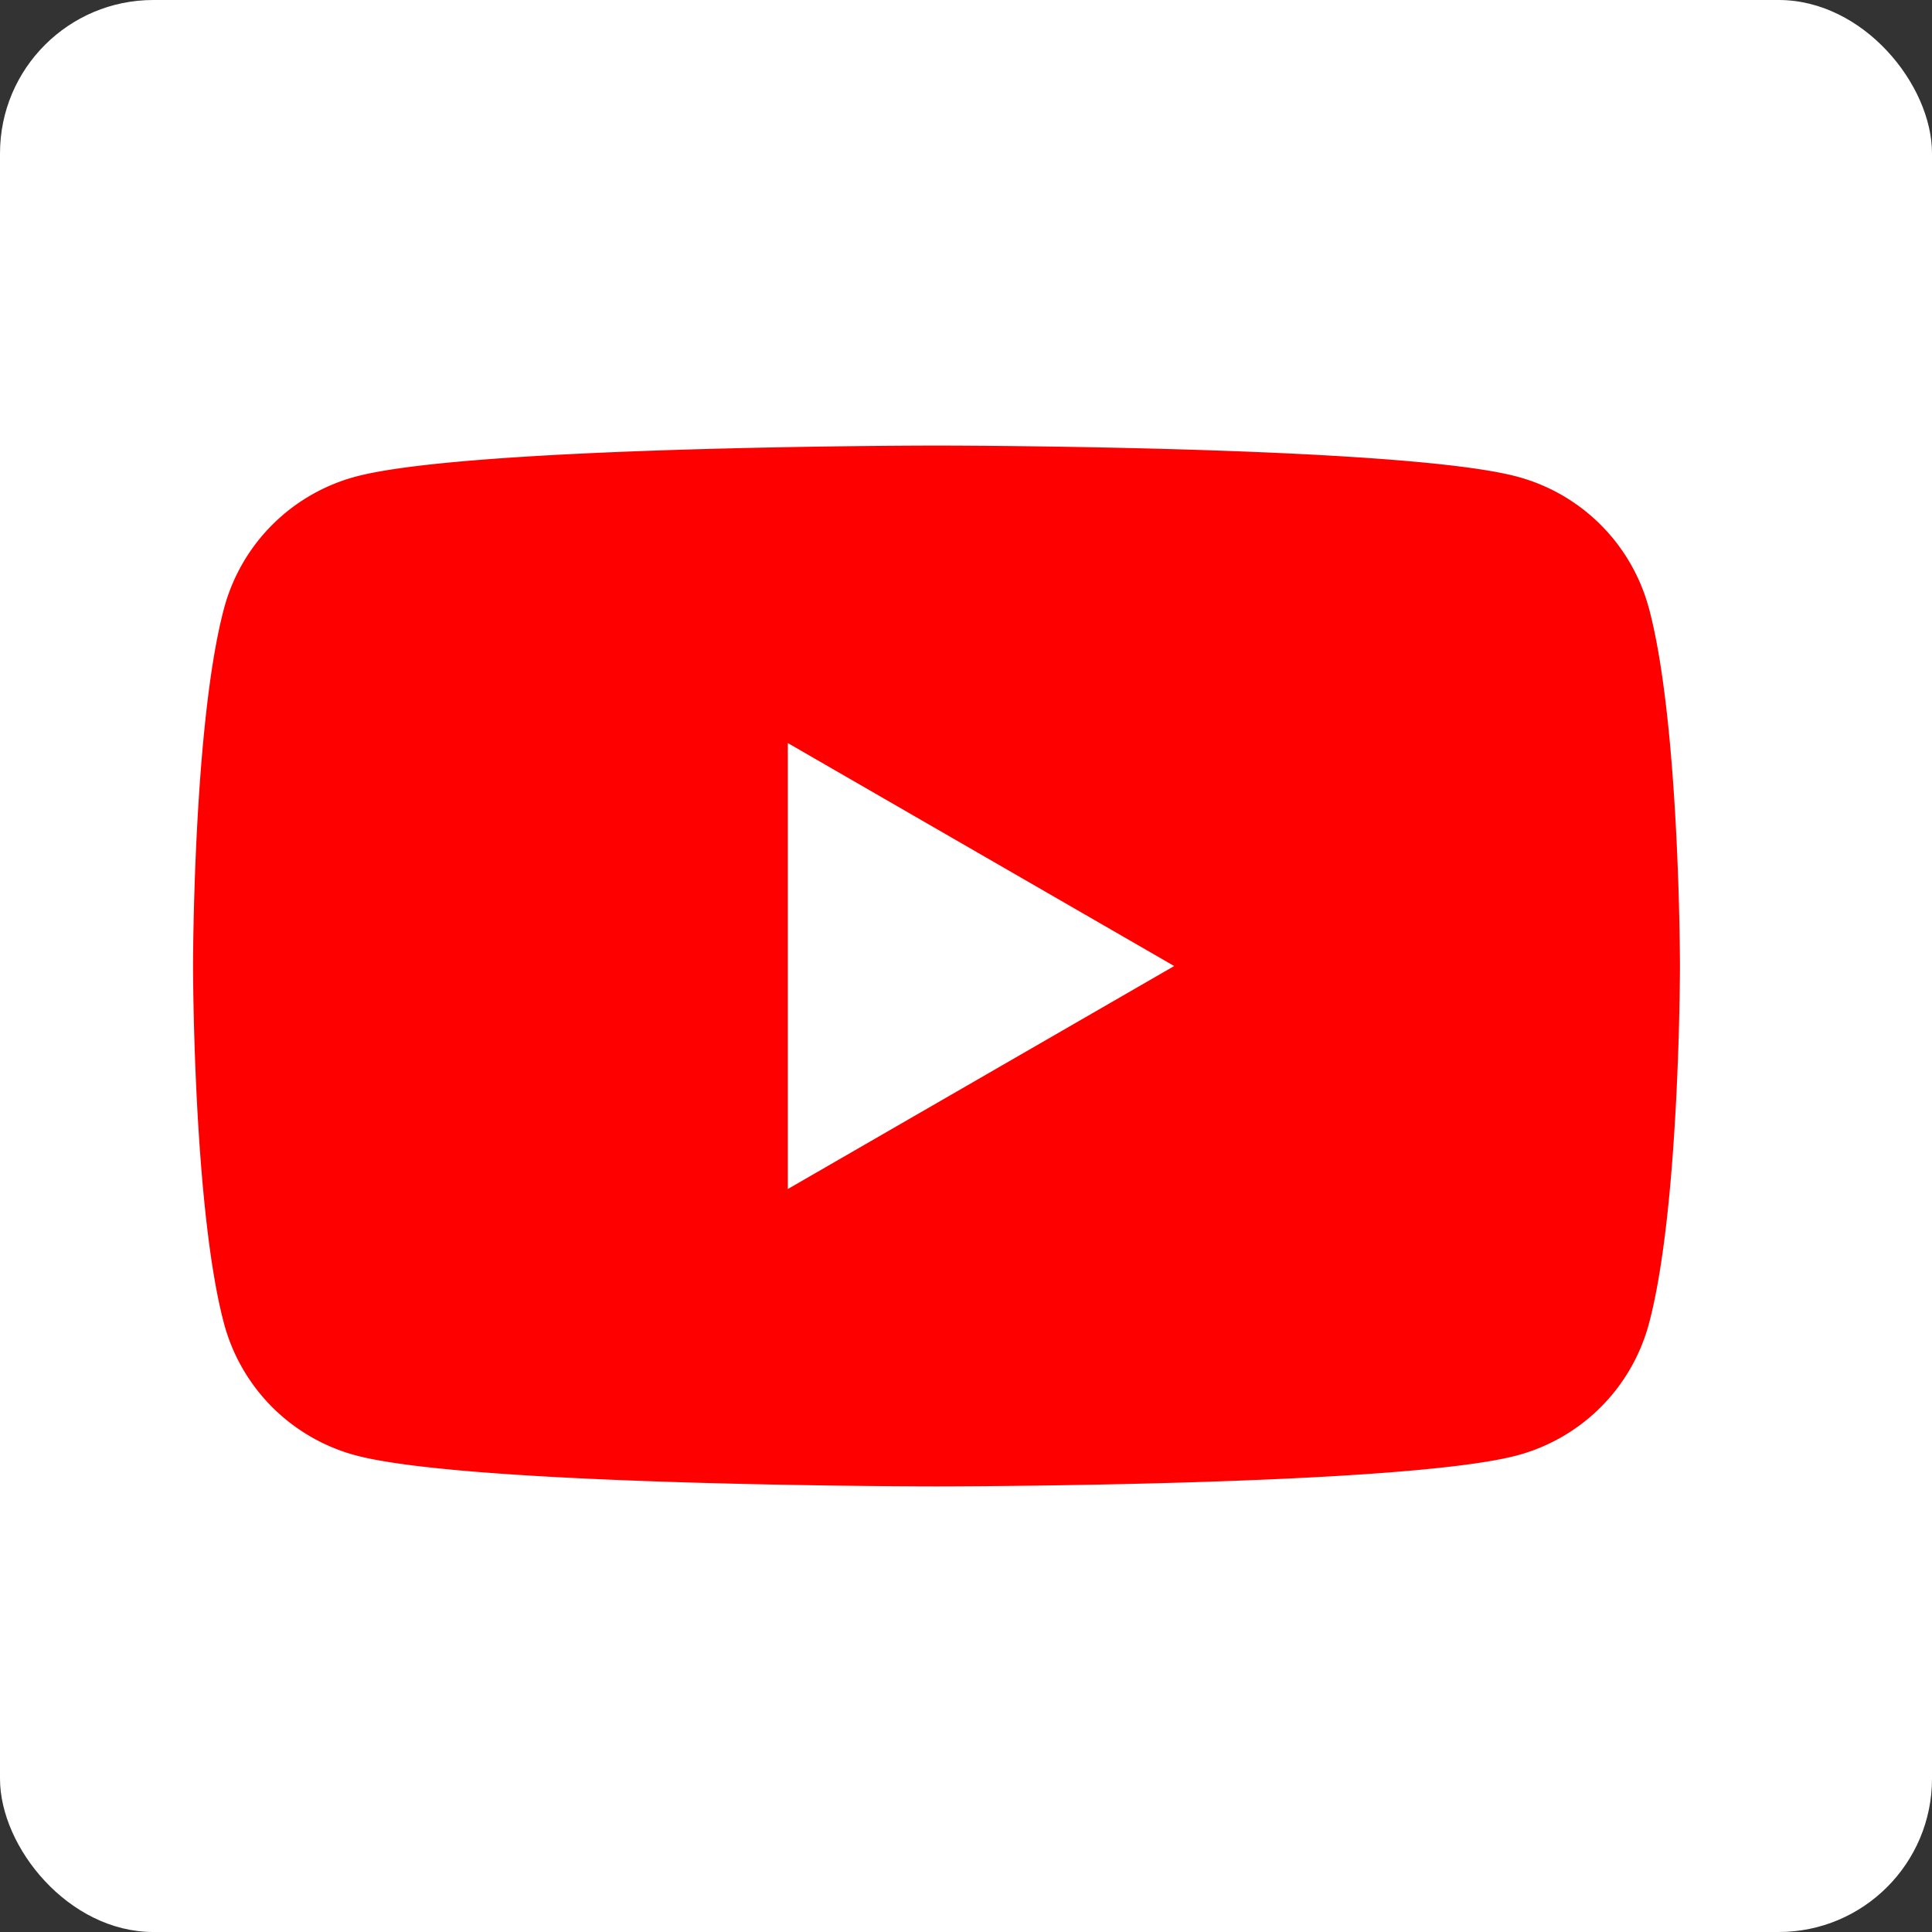 <svg xmlns="http://www.w3.org/2000/svg" width="63" height="63"><rect width="100%" height="100%" fill="#333333" stroke="none"/><defs><clipPath id="a"><path data-name="長方形 25672" fill="none" d="M0 0h48.485v33.939H0z"/></clipPath></defs><g data-name="グループ 61479" transform="translate(-1048.5 -147.5)"><rect data-name="長方形 25630" width="63" height="63" rx="5" transform="translate(1048.5 147.5)" fill="#fff"/><g data-name="グループ 59816"><g data-name="グループ 59815" clip-path="url(#a)" transform="translate(1054.795 162.03)"><path data-name="パス 9367" d="M47.472 5.3a6.072 6.072 0 00-4.287-4.286C39.4 0 24.242 0 24.242 0S9.081 0 5.3 1.013A6.072 6.072 0 001.013 5.3C0 9.081 0 16.97 0 16.97s0 7.889 1.013 11.67A6.073 6.073 0 005.3 32.926c3.781 1.013 18.943 1.013 18.943 1.013s15.162 0 18.943-1.013a6.073 6.073 0 004.287-4.287c1.013-3.781 1.013-11.67 1.013-11.67s0-7.889-1.013-11.67" fill="red"/><path data-name="パス 9368" d="M19.394 24.243l12.6-7.272-12.6-7.271z" fill="#fff"/></g></g></g></svg>